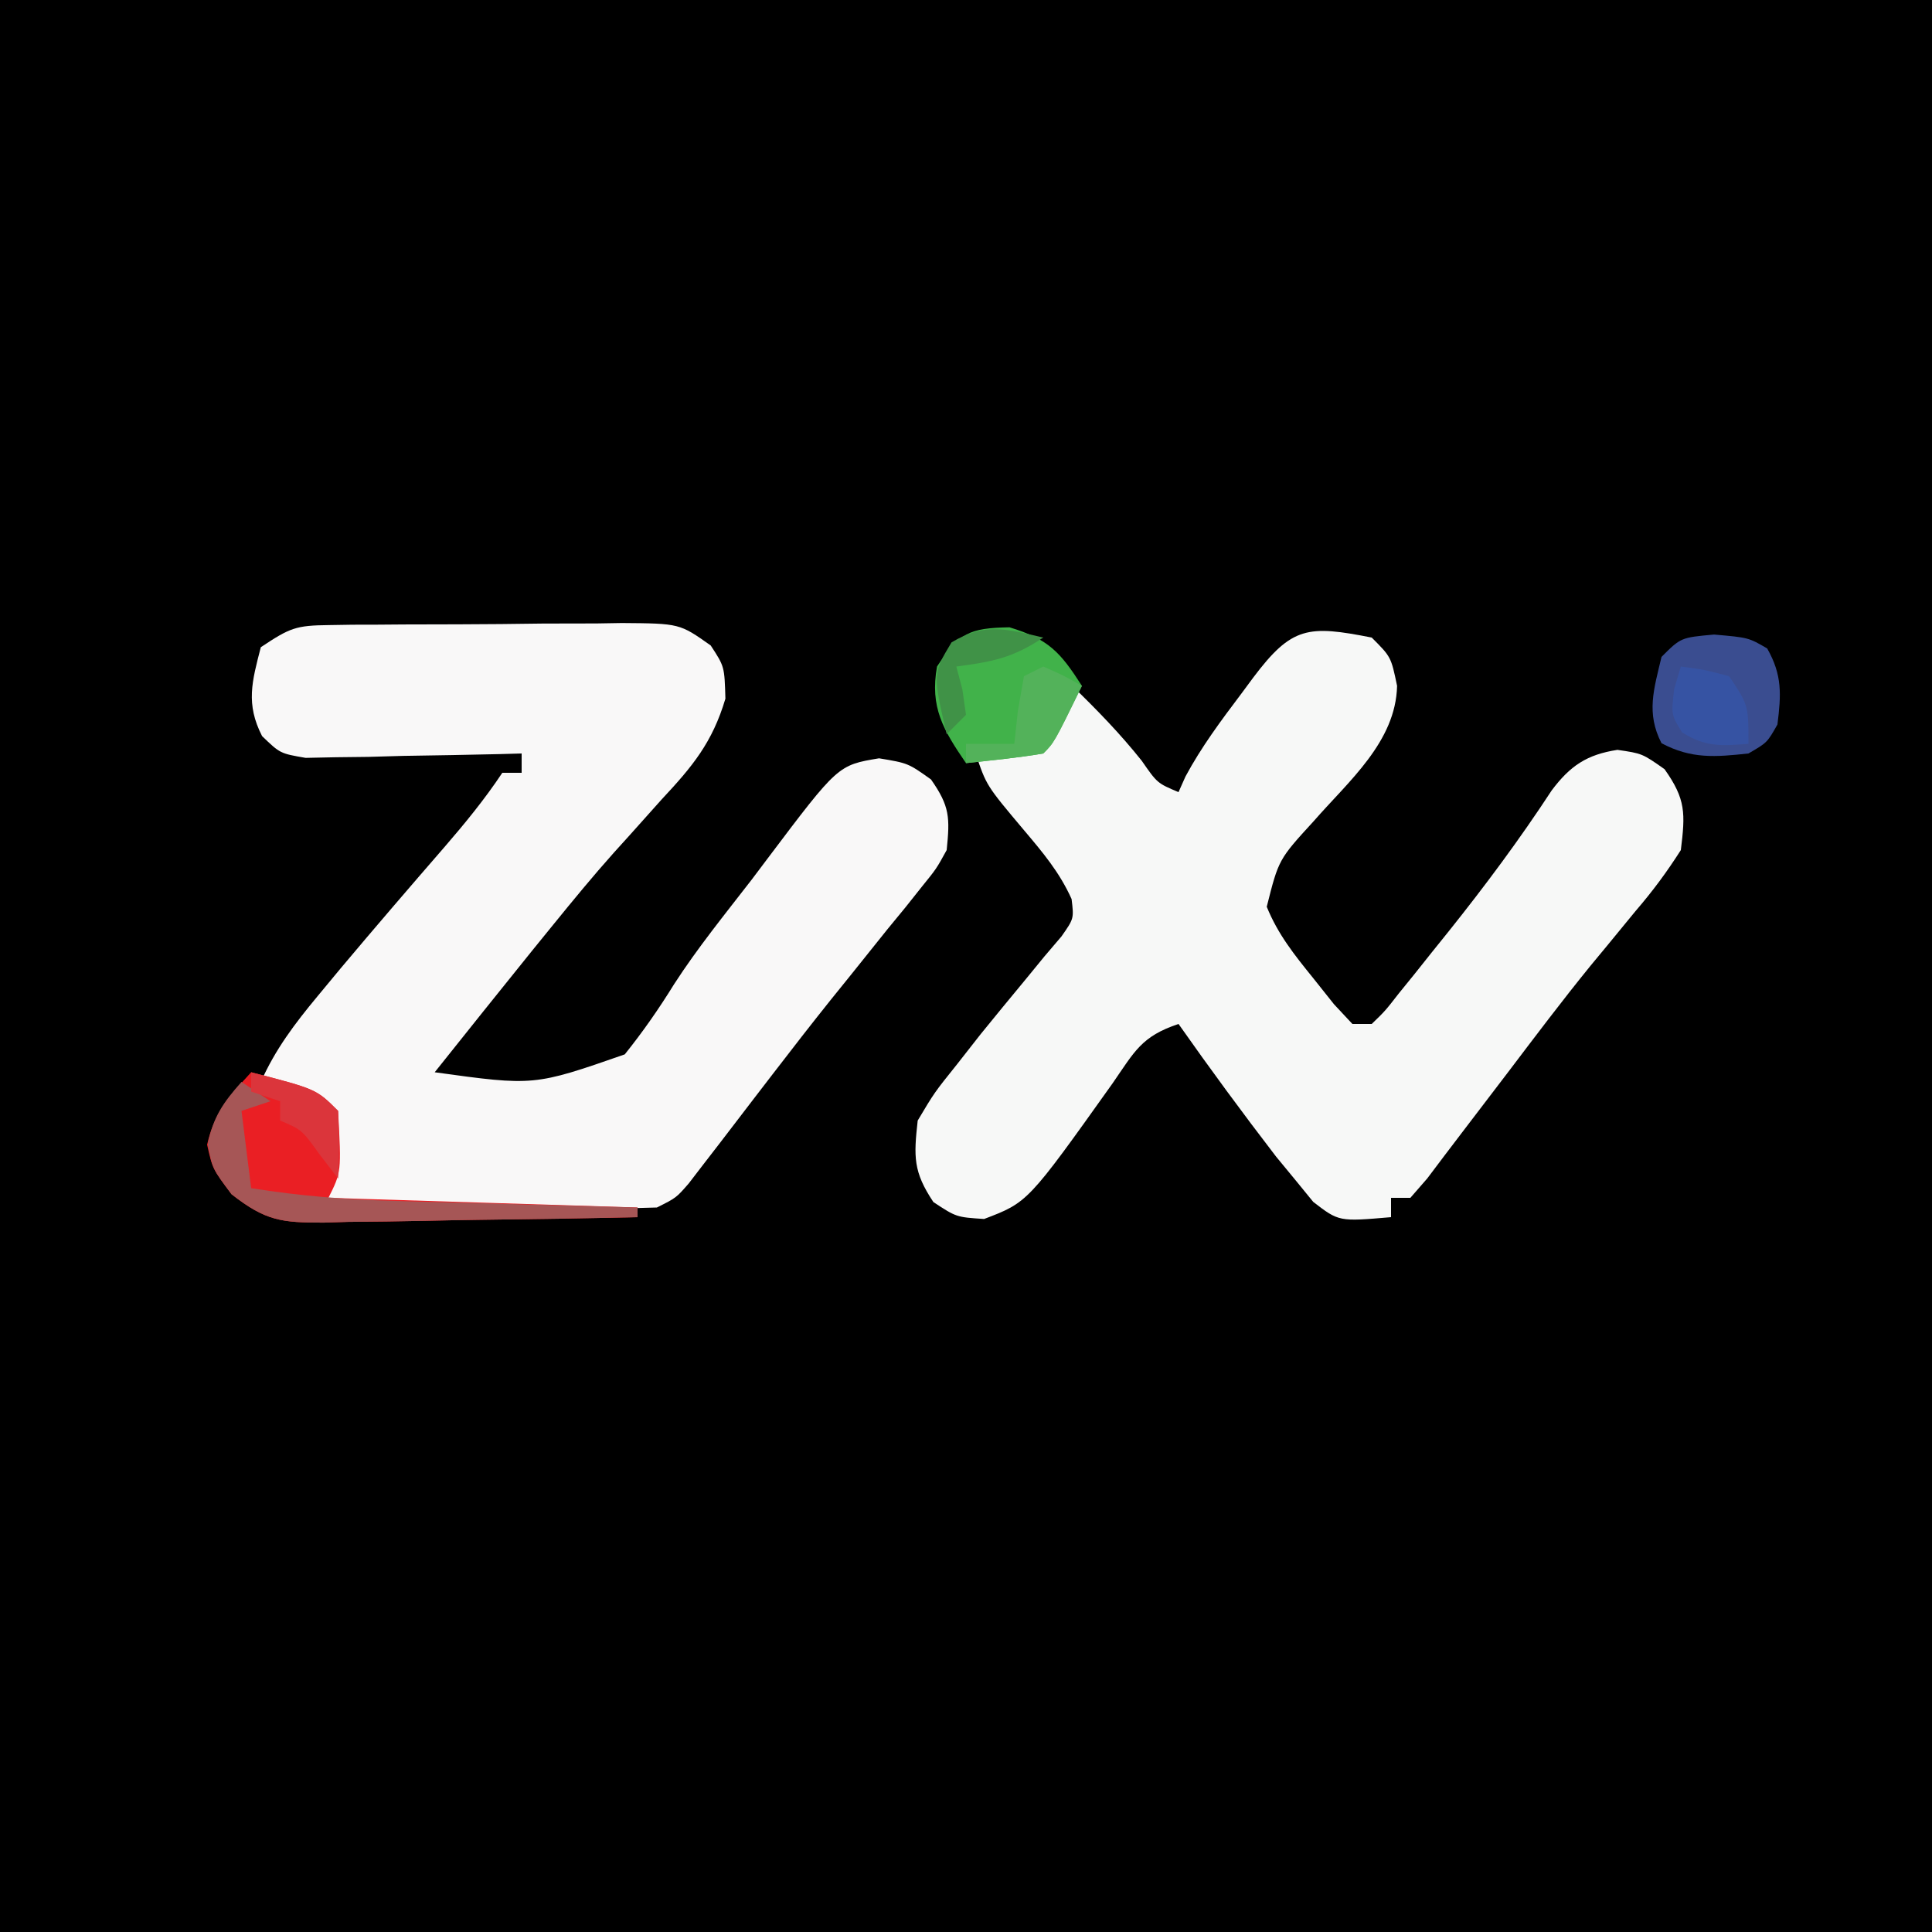 <?xml version="1.0" encoding="UTF-8"?>
<svg version="1.1" xmlns="http://www.w3.org/2000/svg" width="200" height="200">
<rect width="100%" height="100%" fill="#333333" stroke="none"/>
<path d="M0 0 C66 0 132 0 200 0 C200 66 200 132 200 200 C134 200 68 200 0 200 C0 134 0 68 0 0 Z " fill="#00000000" transform="translate(0,0)"/>
<path d="M0 0 C0.808 -0.013 1.615 -0.026 2.448 -0.039 C3.316 -0.041 4.185 -0.043 5.08 -0.045 C6.425 -0.055 6.425 -0.055 7.796 -0.066 C9.692 -0.076 11.587 -0.08 13.483 -0.08 C16.383 -0.084 19.281 -0.121 22.18 -0.159 C24.022 -0.165 25.864 -0.169 27.705 -0.17 C28.572 -0.185 29.439 -0.199 30.332 -0.214 C36.311 -0.169 36.311 -0.169 39.532 2.111 C40.959 4.291 40.959 4.291 41.053 7.619 C39.699 12.164 37.647 14.628 34.459 18.041 C33.359 19.269 32.26 20.498 31.162 21.728 C30.618 22.33 30.073 22.932 29.512 23.552 C27.336 25.988 25.269 28.506 23.209 31.041 C22.152 32.342 22.152 32.342 21.073 33.669 C17.689 37.866 14.317 42.073 10.959 46.291 C21.242 47.712 21.242 47.712 30.635 44.439 C32.514 42.096 34.175 39.712 35.752 37.158 C38.19 33.388 41.027 29.902 43.772 26.353 C44.324 25.62 44.876 24.886 45.445 24.131 C52.707 14.499 52.707 14.499 56.959 13.791 C59.959 14.291 59.959 14.291 62.334 15.978 C64.296 18.77 64.298 19.942 63.959 23.291 C62.896 25.225 62.896 25.225 61.389 27.083 C60.828 27.788 60.268 28.493 59.691 29.219 C59.078 29.964 58.465 30.71 57.834 31.478 C56.555 33.074 55.276 34.67 53.998 36.267 C53.003 37.499 53.003 37.499 51.988 38.756 C49.956 41.295 47.963 43.86 45.983 46.439 C45.034 47.674 45.034 47.674 44.065 48.934 C42.843 50.527 41.623 52.12 40.404 53.715 C39.85 54.432 39.296 55.149 38.725 55.888 C38.238 56.522 37.751 57.157 37.249 57.81 C35.959 59.291 35.959 59.291 33.959 60.291 C31.333 60.377 28.734 60.406 26.108 60.388 C25.334 60.387 24.56 60.385 23.762 60.384 C21.286 60.378 18.81 60.366 16.334 60.353 C14.657 60.348 12.98 60.343 11.303 60.339 C7.188 60.328 3.074 60.311 -1.041 60.291 C-0.711 59.301 -0.381 58.311 -0.041 57.291 C-0.001 54.958 0.003 52.623 -0.041 50.291 C-3.506 48.806 -3.506 48.806 -7.041 47.291 C-5.522 43.893 -3.538 41.274 -1.166 38.416 C-0.373 37.459 0.42 36.503 1.237 35.517 C4.777 31.304 8.366 27.131 11.972 22.975 C14.128 20.481 16.128 18.038 17.959 15.291 C18.619 15.291 19.279 15.291 19.959 15.291 C19.959 14.631 19.959 13.971 19.959 13.291 C19.218 13.311 18.476 13.332 17.712 13.354 C14.357 13.437 11.002 13.489 7.647 13.541 C6.479 13.574 5.312 13.608 4.11 13.642 C2.991 13.655 1.873 13.668 0.721 13.681 C-0.827 13.713 -0.827 13.713 -2.405 13.745 C-5.041 13.291 -5.041 13.291 -6.909 11.493 C-8.621 8.161 -7.959 5.833 -7.041 2.291 C-4.013 0.272 -3.4 0.037 0 0 Z " fill="#F9F8F8" transform="translate(34.041,64.709)"/>
<path d="M0 0 C2 2 2 2 2.625 5 C2.492 10.805 -2.399 14.867 -6 19 C-9.634 22.969 -9.634 22.969 -10.867 27.867 C-9.699 30.741 -8.01 32.841 -6.062 35.25 C-5.352 36.142 -4.642 37.034 -3.91 37.953 C-3.28 38.629 -2.649 39.304 -2 40 C-1.34 40 -0.68 40 0 40 C1.394 38.652 1.394 38.652 2.793 36.852 C3.338 36.18 3.883 35.509 4.444 34.817 C5.019 34.094 5.595 33.37 6.188 32.625 C6.773 31.898 7.359 31.171 7.962 30.421 C11.739 25.695 15.319 20.886 18.633 15.82 C20.552 13.265 22.274 12.112 25.438 11.625 C28 12 28 12 30.312 13.625 C32.532 16.749 32.465 18.213 32 22 C30.514 24.325 29.093 26.241 27.312 28.312 C26.306 29.535 25.301 30.759 24.297 31.984 C23.763 32.63 23.228 33.275 22.678 33.939 C19.716 37.577 16.897 41.324 14.062 45.062 C12.5 47.117 10.935 49.171 9.364 51.219 C8.149 52.805 6.947 54.4 5.746 55.996 C5.17 56.657 4.594 57.319 4 58 C3.34 58 2.68 58 2 58 C2 58.66 2 59.32 2 60 C-3.395 60.466 -3.395 60.466 -6.055 58.418 C-6.655 57.682 -7.256 56.946 -7.875 56.188 C-8.543 55.378 -9.21 54.568 -9.898 53.734 C-13.364 49.225 -16.73 44.653 -20 40 C-23.827 41.276 -24.542 42.837 -26.812 46.125 C-35.605 58.47 -35.605 58.47 -40.125 60.188 C-43 60 -43 60 -45.375 58.438 C-47.474 55.29 -47.414 53.742 -47 50 C-45.277 47.105 -45.277 47.105 -42.938 44.188 C-41.717 42.631 -41.717 42.631 -40.473 41.043 C-38.928 39.142 -37.374 37.247 -35.809 35.363 C-35.171 34.583 -34.532 33.804 -33.875 33 C-33.005 31.979 -33.005 31.979 -32.117 30.938 C-30.825 29.093 -30.825 29.093 -31.07 27.066 C-32.317 24.296 -34.042 22.256 -36 19.938 C-39.897 15.31 -39.897 15.31 -41 12 C-39.907 11.959 -38.814 11.918 -37.688 11.875 C-33.75 11.394 -33.75 11.394 -32.062 7.938 C-31.712 6.968 -31.361 5.999 -31 5 C-28.439 7.49 -26.038 9.952 -23.812 12.75 C-22.197 15.075 -22.197 15.075 -20 16 C-19.763 15.468 -19.526 14.935 -19.281 14.387 C-17.632 11.315 -15.595 8.587 -13.5 5.812 C-13.097 5.267 -12.693 4.721 -12.277 4.158 C-8.263 -1.188 -6.561 -1.289 0 0 Z " fill="#F7F8F7" transform="translate(142,66)"/>
<path d="M0 0 C6.75 1.75 6.75 1.75 9 4 C9.339 10.323 9.339 10.323 8 13 C23.84 13.495 23.84 13.495 40 14 C40 14.33 40 14.66 40 15 C34.537 15.124 29.076 15.214 23.612 15.275 C21.754 15.3 19.897 15.334 18.04 15.377 C15.366 15.438 12.694 15.466 10.02 15.488 C8.779 15.527 8.779 15.527 7.513 15.566 C3.162 15.569 1.515 15.404 -2.029 12.626 C-4 10 -4 10 -4.562 7.5 C-3.827 4.231 -2.236 2.445 0 0 Z " fill="#EA1F24" transform="translate(26,111)"/>
<path d="M0 0 C4.053 1.23 5.251 2.554 7.5 6.062 C4.625 11.938 4.625 11.938 3.5 13.062 C0.845 13.517 -1.822 13.765 -4.5 14.062 C-6.86 10.622 -8.255 8.27 -7.5 4.062 C-5.216 0.591 -4.194 0.075 0 0 Z " fill="#41B24A" transform="translate(104.5,64.938)"/>
<path d="M0 0 C3.562 0.312 3.562 0.312 5.5 1.438 C7.067 4.202 6.952 6.194 6.562 9.312 C5.5 11.188 5.5 11.188 3.562 12.312 C0.124 12.681 -2.339 12.896 -5.438 11.25 C-7.054 8.118 -6.224 5.641 -5.438 2.312 C-3.438 0.312 -3.438 0.312 0 0 Z " fill="#3A4D90" transform="translate(177.438,65.688)"/>
<path d="M0 0 C0.99 0.66 1.98 1.32 3 2 C2.01 2.33 1.02 2.66 0 3 C0.33 5.64 0.66 8.28 1 11 C5.978 11.795 10.861 12.194 15.902 12.316 C16.625 12.337 17.347 12.358 18.092 12.379 C20.374 12.444 22.656 12.503 24.938 12.562 C26.495 12.606 28.053 12.649 29.611 12.693 C33.407 12.8 37.204 12.901 41 13 C41 13.33 41 13.66 41 14 C35.537 14.124 30.076 14.214 24.612 14.275 C22.754 14.3 20.897 14.334 19.04 14.377 C16.366 14.438 13.694 14.466 11.02 14.488 C9.779 14.527 9.779 14.527 8.513 14.566 C4.164 14.569 2.513 14.401 -1.032 11.63 C-3 9 -3 9 -3.5 6.438 C-2.921 3.616 -1.898 2.135 0 0 Z " fill="#A65656" transform="translate(25,112)"/>
<path d="M0 0 C2.375 0.312 2.375 0.312 5 1 C7 4 7 4 7 8 C4.196 8.227 2.538 8.341 0.125 6.812 C-1 5 -1 5 -0.688 2.312 C-0.461 1.549 -0.234 0.786 0 0 Z " fill="#3653A3" transform="translate(174,69)"/>
<path d="M0 0 C2.125 0.938 2.125 0.938 4 2 C1.125 7.875 1.125 7.875 0 9 C-2.655 9.455 -5.322 9.702 -8 10 C-8 9.34 -8 8.68 -8 8 C-6.35 8 -4.7 8 -3 8 C-2.814 6.298 -2.814 6.298 -2.625 4.562 C-2.419 3.387 -2.212 2.211 -2 1 C-1.34 0.67 -0.68 0.34 0 0 Z " fill="#53B25A" transform="translate(108,69)"/>
<path d="M0 0 C-3.188 2.125 -5.265 2.502 -9 3 C-8.794 3.784 -8.588 4.567 -8.375 5.375 C-8.189 6.674 -8.189 6.674 -8 8 C-8.66 8.66 -9.32 9.32 -10 10 C-11.444 3.741 -11.444 3.741 -9.5 0.5 C-6.034 -1.58 -3.84 -0.886 0 0 Z " fill="#409247" transform="translate(108,66)"/>
<path d="M0 0 C6.75 1.75 6.75 1.75 9 4 C9.125 7.625 9.125 7.625 9 11 C8.381 10.196 7.763 9.391 7.125 8.562 C5.258 5.961 5.258 5.961 3 5 C3 4.34 3 3.68 3 3 C2.01 2.67 1.02 2.34 0 2 C0 1.34 0 0.68 0 0 Z " fill="#DB353B" transform="translate(26,111)"/>
</svg>
